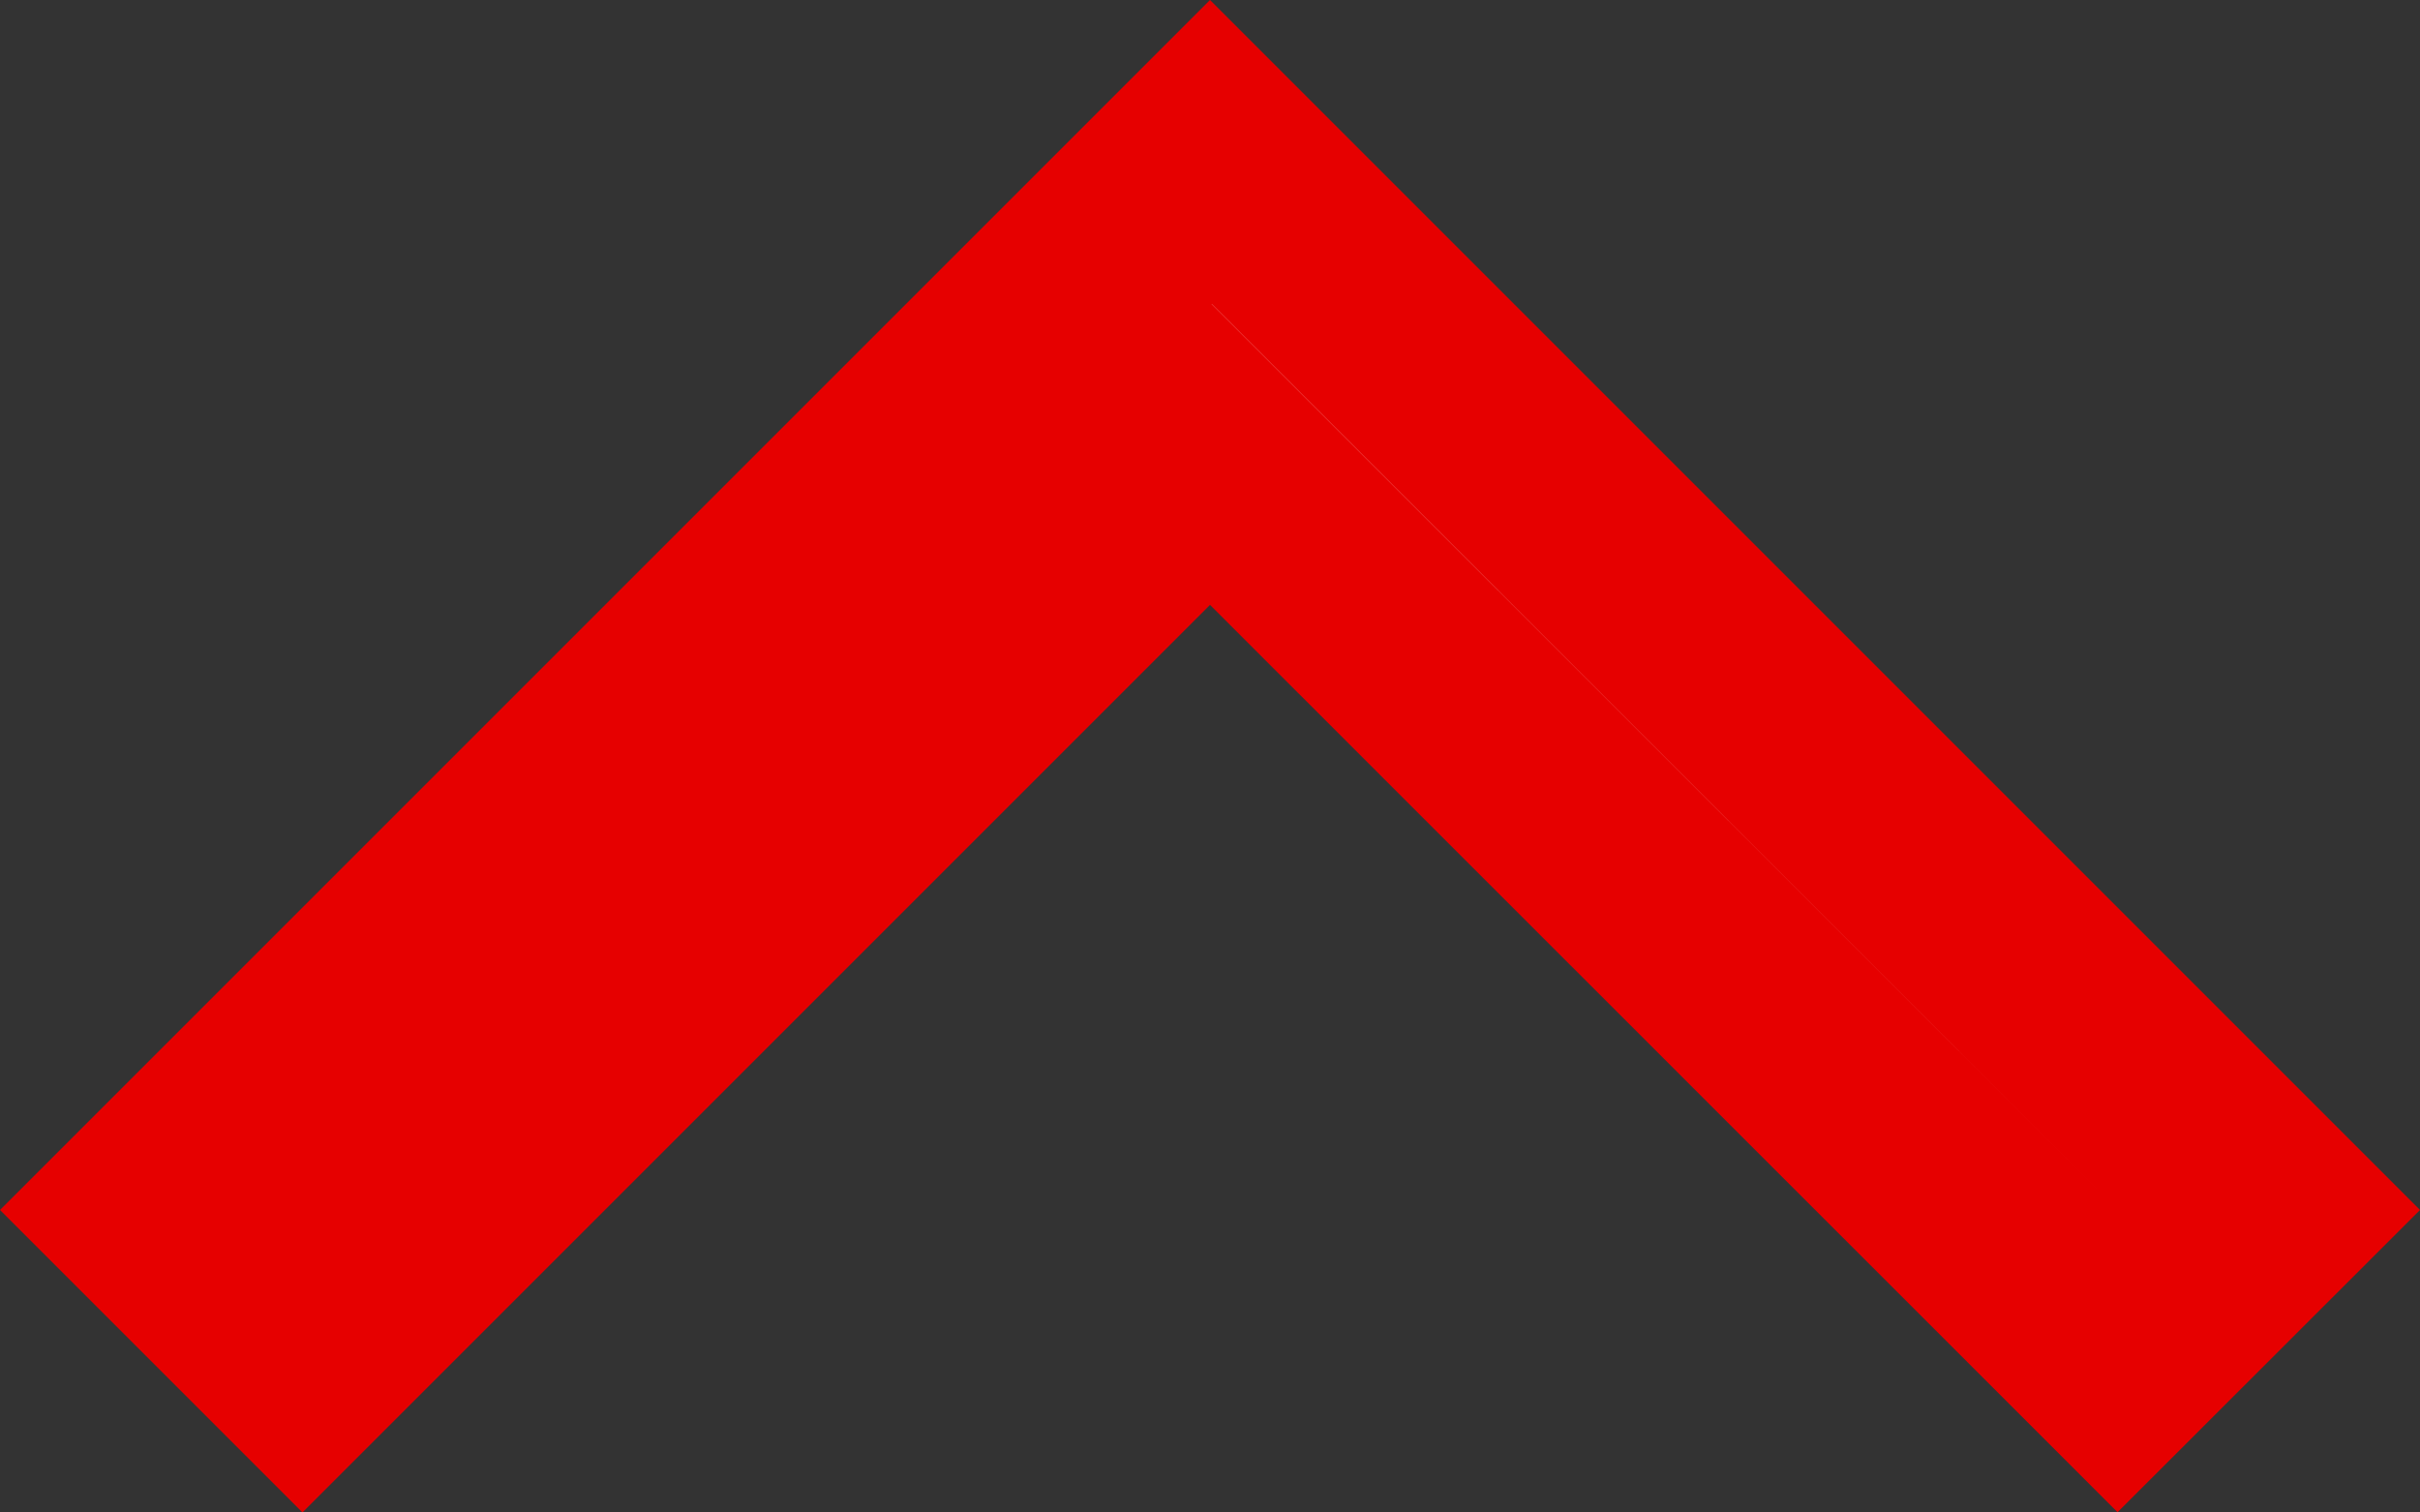 <svg xmlns="http://www.w3.org/2000/svg" width="11.314" height="7.071"><rect width="100%" height="100%" fill="#333333" stroke="none"/><g fill="#fff"><path d="m5.653.711.004.004.004-.004 1.057 1.056 3.889 3.89-.707.707-3.89-3.89-.353-.353-.353.354-3.89 3.89-.707-.708L5.653.71Z"/><path d="m5.665 1.422.7.7L9.9 5.656 6.364 2.12l-.699-.699m-.016 0L1.414 5.657 4.95 2.12l.699-.699M5.657 0l1.414 1.414 4.243 4.243L9.9 7.07 5.657 2.828 1.414 7.071 0 5.657 5.657 0Z" fill="#e60000"/></g></svg>

